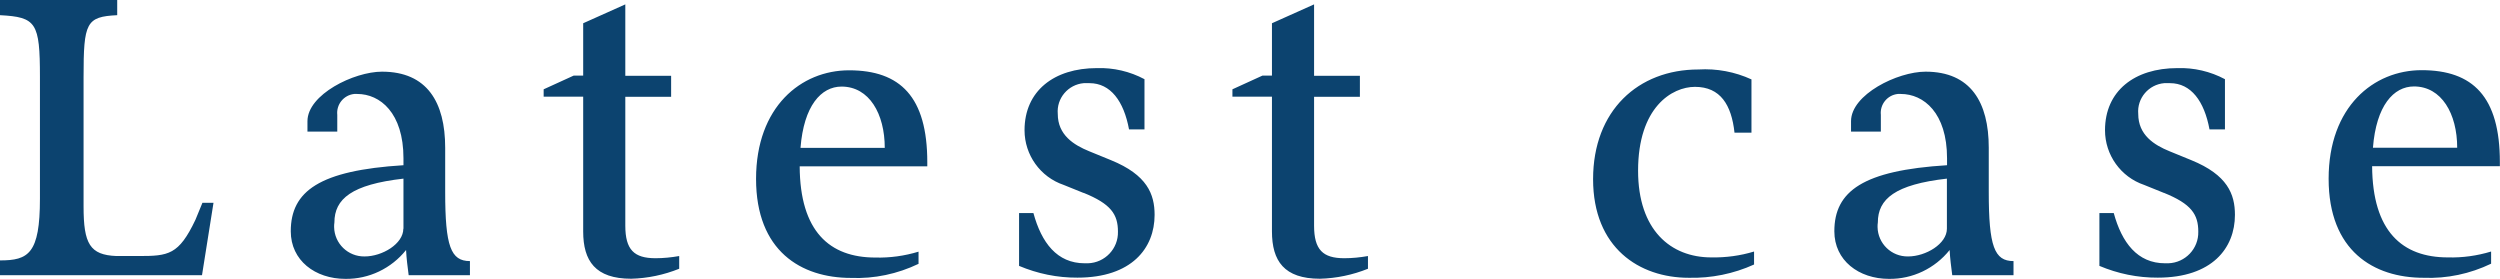 <?xml version="1.0" encoding="UTF-8"?><svg xmlns="http://www.w3.org/2000/svg" viewBox="0 0 182.79 20.39"><defs><style>.e{fill:#0c436f;}</style></defs><g id="a"/><g id="b"><g id="c"><path id="d" class="e" d="M14.77,20.12l.84-5.29h-.81l-.51,1.24c-1.22,2.57-1.97,2.65-4.16,2.65h-1.62c-1.94-.08-2.4-.89-2.4-3.62V5.62c0-3.97,.19-4.4,2.46-4.51V0H0V1.11c2.65,.14,2.92,.54,2.92,4.51V14.53c0,4.02-.84,4.51-2.92,4.51v1.08H14.77Zm7.7-10.5h2.19v-1.22c-.08-.76,.47-1.45,1.24-1.53,.07,0,.15,0,.22,0,1.67,0,3.38,1.38,3.38,4.7v.51c-6.13,.38-8.24,1.89-8.24,4.83,0,2.13,1.78,3.48,4,3.48,1.72,.02,3.35-.76,4.43-2.11,.03,.62,.11,1.22,.19,1.84h4.48v-1.03c-1.4,0-1.81-1.08-1.81-5.05v-3.24c0-3.32-1.32-5.56-4.62-5.56-2.05,0-5.45,1.67-5.45,3.62v.76Zm7.02,7.1c0,1.11-1.54,2.03-2.83,2.03-1.21,.02-2.21-.94-2.23-2.15,0-.11,0-.22,.02-.33,0-1.73,1.27-2.78,5.05-3.21v3.67Zm20.17,2c-.57,.1-1.15,.16-1.73,.16-1.57,0-2.21-.62-2.21-2.38V7.08h3.35v-1.54h-3.35V.32l-3.08,1.38v3.83h-.7l-2.19,1v.54h2.89v9.85c0,2.16,.89,3.46,3.51,3.46,1.2-.03,2.39-.28,3.51-.73v-.94Zm17.5-.32c-1.02,.31-2.09,.46-3.16,.43-3.35,0-5.51-1.92-5.53-6.67h9.33v-.3c0-4.78-1.97-6.72-5.72-6.72-3.51,0-6.8,2.67-6.8,7.94s3.29,7.24,6.94,7.24c1.7,.07,3.4-.29,4.94-1.03v-.89Zm-8.63-7.59c.24-3.08,1.51-4.48,3-4.48,2.03,0,3.16,2,3.16,4.48h-6.16Zm20.7,3.29c2,.81,2.51,1.57,2.51,2.84,.03,1.24-.95,2.27-2.19,2.31-.08,0-.16,0-.24,0-2.03,0-3.16-1.51-3.75-3.67h-1.05v3.86c1.35,.57,2.8,.87,4.27,.86,3.97,0,5.64-2.16,5.64-4.59,0-1.51-.54-2.92-3.19-4l-1.59-.65c-1.13-.46-2.3-1.19-2.3-2.73-.1-1.15,.76-2.15,1.9-2.25,.14-.01,.28,0,.42,0,1.54,0,2.51,1.32,2.89,3.38h1.13v-3.67c-1.07-.57-2.27-.85-3.48-.81-3.13,0-5.29,1.67-5.29,4.54,0,1.81,1.15,3.42,2.86,4l1.46,.59Zm20.79,4.62c-.57,.1-1.15,.16-1.73,.16-1.57,0-2.21-.62-2.21-2.38V7.08h3.35v-1.54h-3.35V.32l-3.08,1.38v3.83h-.7l-2.19,1v.54h2.89v9.85c0,2.16,.89,3.46,3.51,3.46,1.2-.03,2.39-.28,3.51-.73v-.94Zm28.05-12.91c-1.22-.56-2.55-.81-3.89-.73-4.4,0-7.7,3-7.7,8.02s3.38,7.21,6.99,7.21c1.65,.04,3.28-.29,4.78-.97v-.95c-1.01,.31-2.07,.45-3.13,.43-2.97,0-5.35-2-5.35-6.34,0-4.64,2.48-6.13,4.16-6.13,1.86,0,2.67,1.32,2.89,3.35h1.24v-3.88Zm7.26,3.81h2.19v-1.22c-.08-.76,.47-1.45,1.24-1.53,.07,0,.15,0,.22,0,1.67,0,3.38,1.38,3.38,4.7v.51c-6.13,.38-8.24,1.89-8.24,4.83,0,2.13,1.78,3.48,4,3.48,1.72,.02,3.35-.76,4.43-2.11,.03,.62,.11,1.22,.19,1.84h4.48v-1.03c-1.4,0-1.81-1.08-1.81-5.05v-3.24c0-3.32-1.32-5.56-4.62-5.56-2.05,0-5.45,1.67-5.45,3.62v.76Zm7.02,7.1c0,1.11-1.54,2.03-2.84,2.03-1.21,.02-2.21-.94-2.23-2.15,0-.11,0-.22,.02-.33,0-1.73,1.27-2.78,5.05-3.21v3.67Zm15.87-2.62c2,.81,2.51,1.57,2.51,2.84,.03,1.24-.95,2.27-2.19,2.31-.08,0-.16,0-.24,0-2.02,0-3.16-1.51-3.75-3.67h-1.05v3.86c1.35,.57,2.8,.87,4.27,.86,3.97,0,5.64-2.16,5.64-4.59,0-1.51-.54-2.92-3.19-4l-1.59-.65c-1.13-.46-2.29-1.19-2.29-2.73-.1-1.15,.76-2.15,1.9-2.25,.14-.01,.28,0,.42,0,1.54,0,2.51,1.32,2.89,3.38h1.13v-3.67c-1.07-.57-2.27-.85-3.48-.81-3.13,0-5.29,1.67-5.29,4.54,0,1.81,1.15,3.42,2.86,4l1.46,.59Zm23.92,4.29c-1.02,.31-2.09,.46-3.16,.43-3.35,0-5.51-1.92-5.54-6.67h9.34v-.3c0-4.78-1.97-6.72-5.72-6.72-3.51,0-6.8,2.67-6.8,7.94s3.29,7.24,6.94,7.24c1.71,.07,3.4-.29,4.94-1.03v-.89Zm-8.64-7.59c.24-3.08,1.51-4.48,3-4.48,2.02,0,3.16,2,3.16,4.48h-6.16Z"/></g></g></svg>